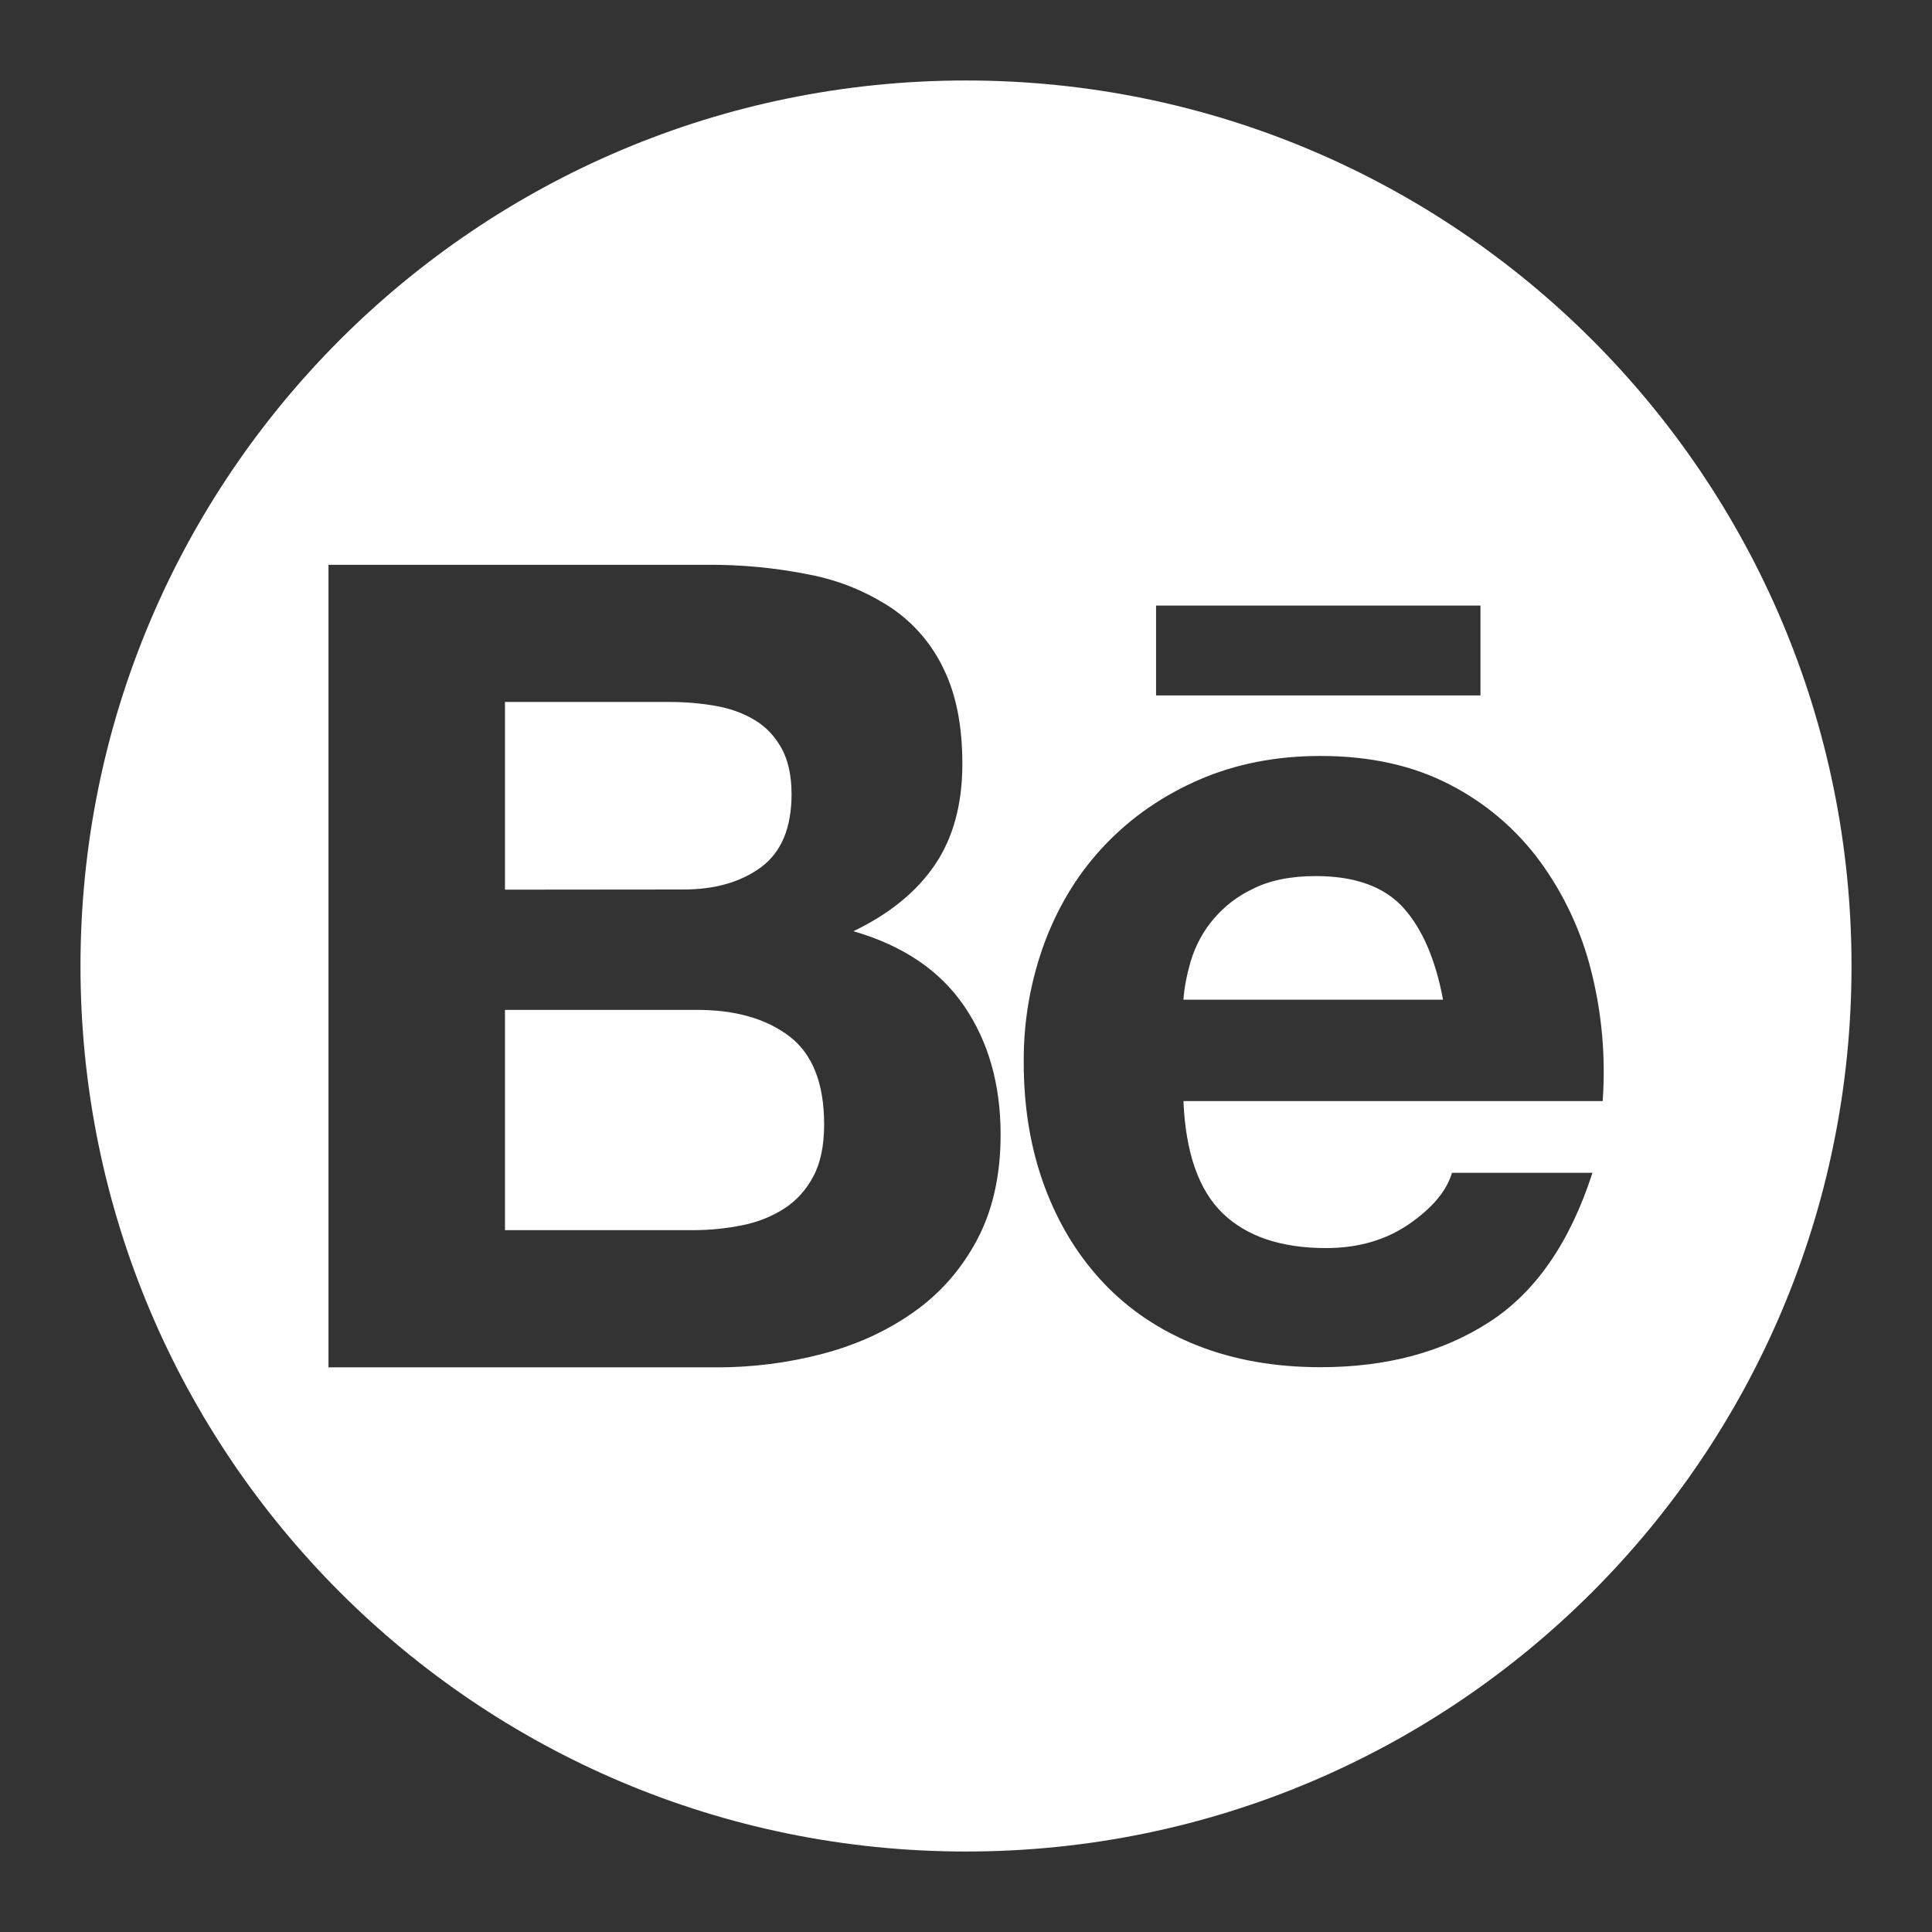 <svg width="35" height="35" viewBox="0 0 35 35" fill="none" xmlns="http://www.w3.org/2000/svg">
<rect x="0" y="0" width="35" height="35" fill="#333333" stroke="none"/>
<path d="M13.79 15.709C13.422 15.979 12.954 16.114 12.384 16.114L9.148 16.117V12.717H12.139C12.417 12.717 12.692 12.74 12.965 12.788C13.229 12.835 13.463 12.919 13.668 13.042C13.872 13.163 14.034 13.333 14.156 13.552C14.278 13.769 14.339 14.047 14.34 14.385C14.34 14.995 14.156 15.436 13.79 15.708M13.463 22.193C13.169 22.254 12.869 22.285 12.568 22.285H9.148V18.295H12.629C13.322 18.295 13.879 18.454 14.299 18.773C14.719 19.092 14.93 19.625 14.93 20.371C14.93 20.75 14.866 21.063 14.736 21.308C14.608 21.551 14.435 21.744 14.217 21.888C13.987 22.036 13.732 22.139 13.463 22.193ZM23.839 15.871C24.545 15.871 25.072 16.061 25.419 16.44C25.764 16.821 26.005 17.377 26.142 18.11H21.439C21.453 17.905 21.496 17.675 21.57 17.418C21.654 17.133 21.797 16.869 21.99 16.642C22.183 16.416 22.422 16.233 22.69 16.106C22.994 15.95 23.378 15.871 23.839 15.871Z" fill="white"/>
<path d="M33.542 17.5C33.542 26.359 26.359 33.542 17.5 33.542C8.641 33.542 1.458 26.359 1.458 17.5C1.458 8.641 8.641 1.458 17.5 1.458C26.359 1.458 33.542 8.641 33.542 17.5ZM14.685 10.414C14.062 10.287 13.427 10.226 12.791 10.232H5.951V24.771H12.997C13.638 24.771 14.28 24.689 14.9 24.526C15.517 24.364 16.067 24.113 16.549 23.772C17.031 23.434 17.415 22.996 17.701 22.46C17.985 21.923 18.127 21.288 18.127 20.555C18.127 19.645 17.906 18.868 17.465 18.223C17.025 17.58 16.356 17.128 15.46 16.87C16.111 16.558 16.603 16.157 16.936 15.668C17.268 15.179 17.434 14.569 17.434 13.837C17.434 13.157 17.323 12.587 17.099 12.126C16.888 11.677 16.561 11.294 16.151 11.015C15.706 10.721 15.209 10.517 14.685 10.414ZM24.023 22.61C23.208 22.61 22.584 22.399 22.149 21.979C21.715 21.558 21.478 20.88 21.439 19.947H29.034C29.09 19.16 29.022 18.37 28.83 17.605C28.653 16.886 28.338 16.208 27.902 15.61C27.473 15.024 26.912 14.546 26.265 14.214C25.599 13.868 24.818 13.695 23.922 13.695C23.12 13.695 22.39 13.838 21.732 14.122C21.074 14.407 20.507 14.797 20.032 15.292C19.556 15.787 19.19 16.374 18.932 17.054C18.67 17.756 18.539 18.501 18.546 19.251C18.546 20.065 18.671 20.812 18.922 21.491C19.173 22.169 19.529 22.752 19.991 23.241C20.453 23.73 21.017 24.107 21.683 24.372C22.349 24.636 23.095 24.768 23.921 24.768C25.116 24.768 26.134 24.497 26.975 23.953C27.817 23.412 28.441 22.509 28.849 21.246H26.304C26.209 21.572 25.951 21.881 25.531 22.172C25.109 22.464 24.606 22.61 24.023 22.61ZM26.82 10.97H20.943V12.598H26.82V10.97Z" fill="white"/>
</svg>
